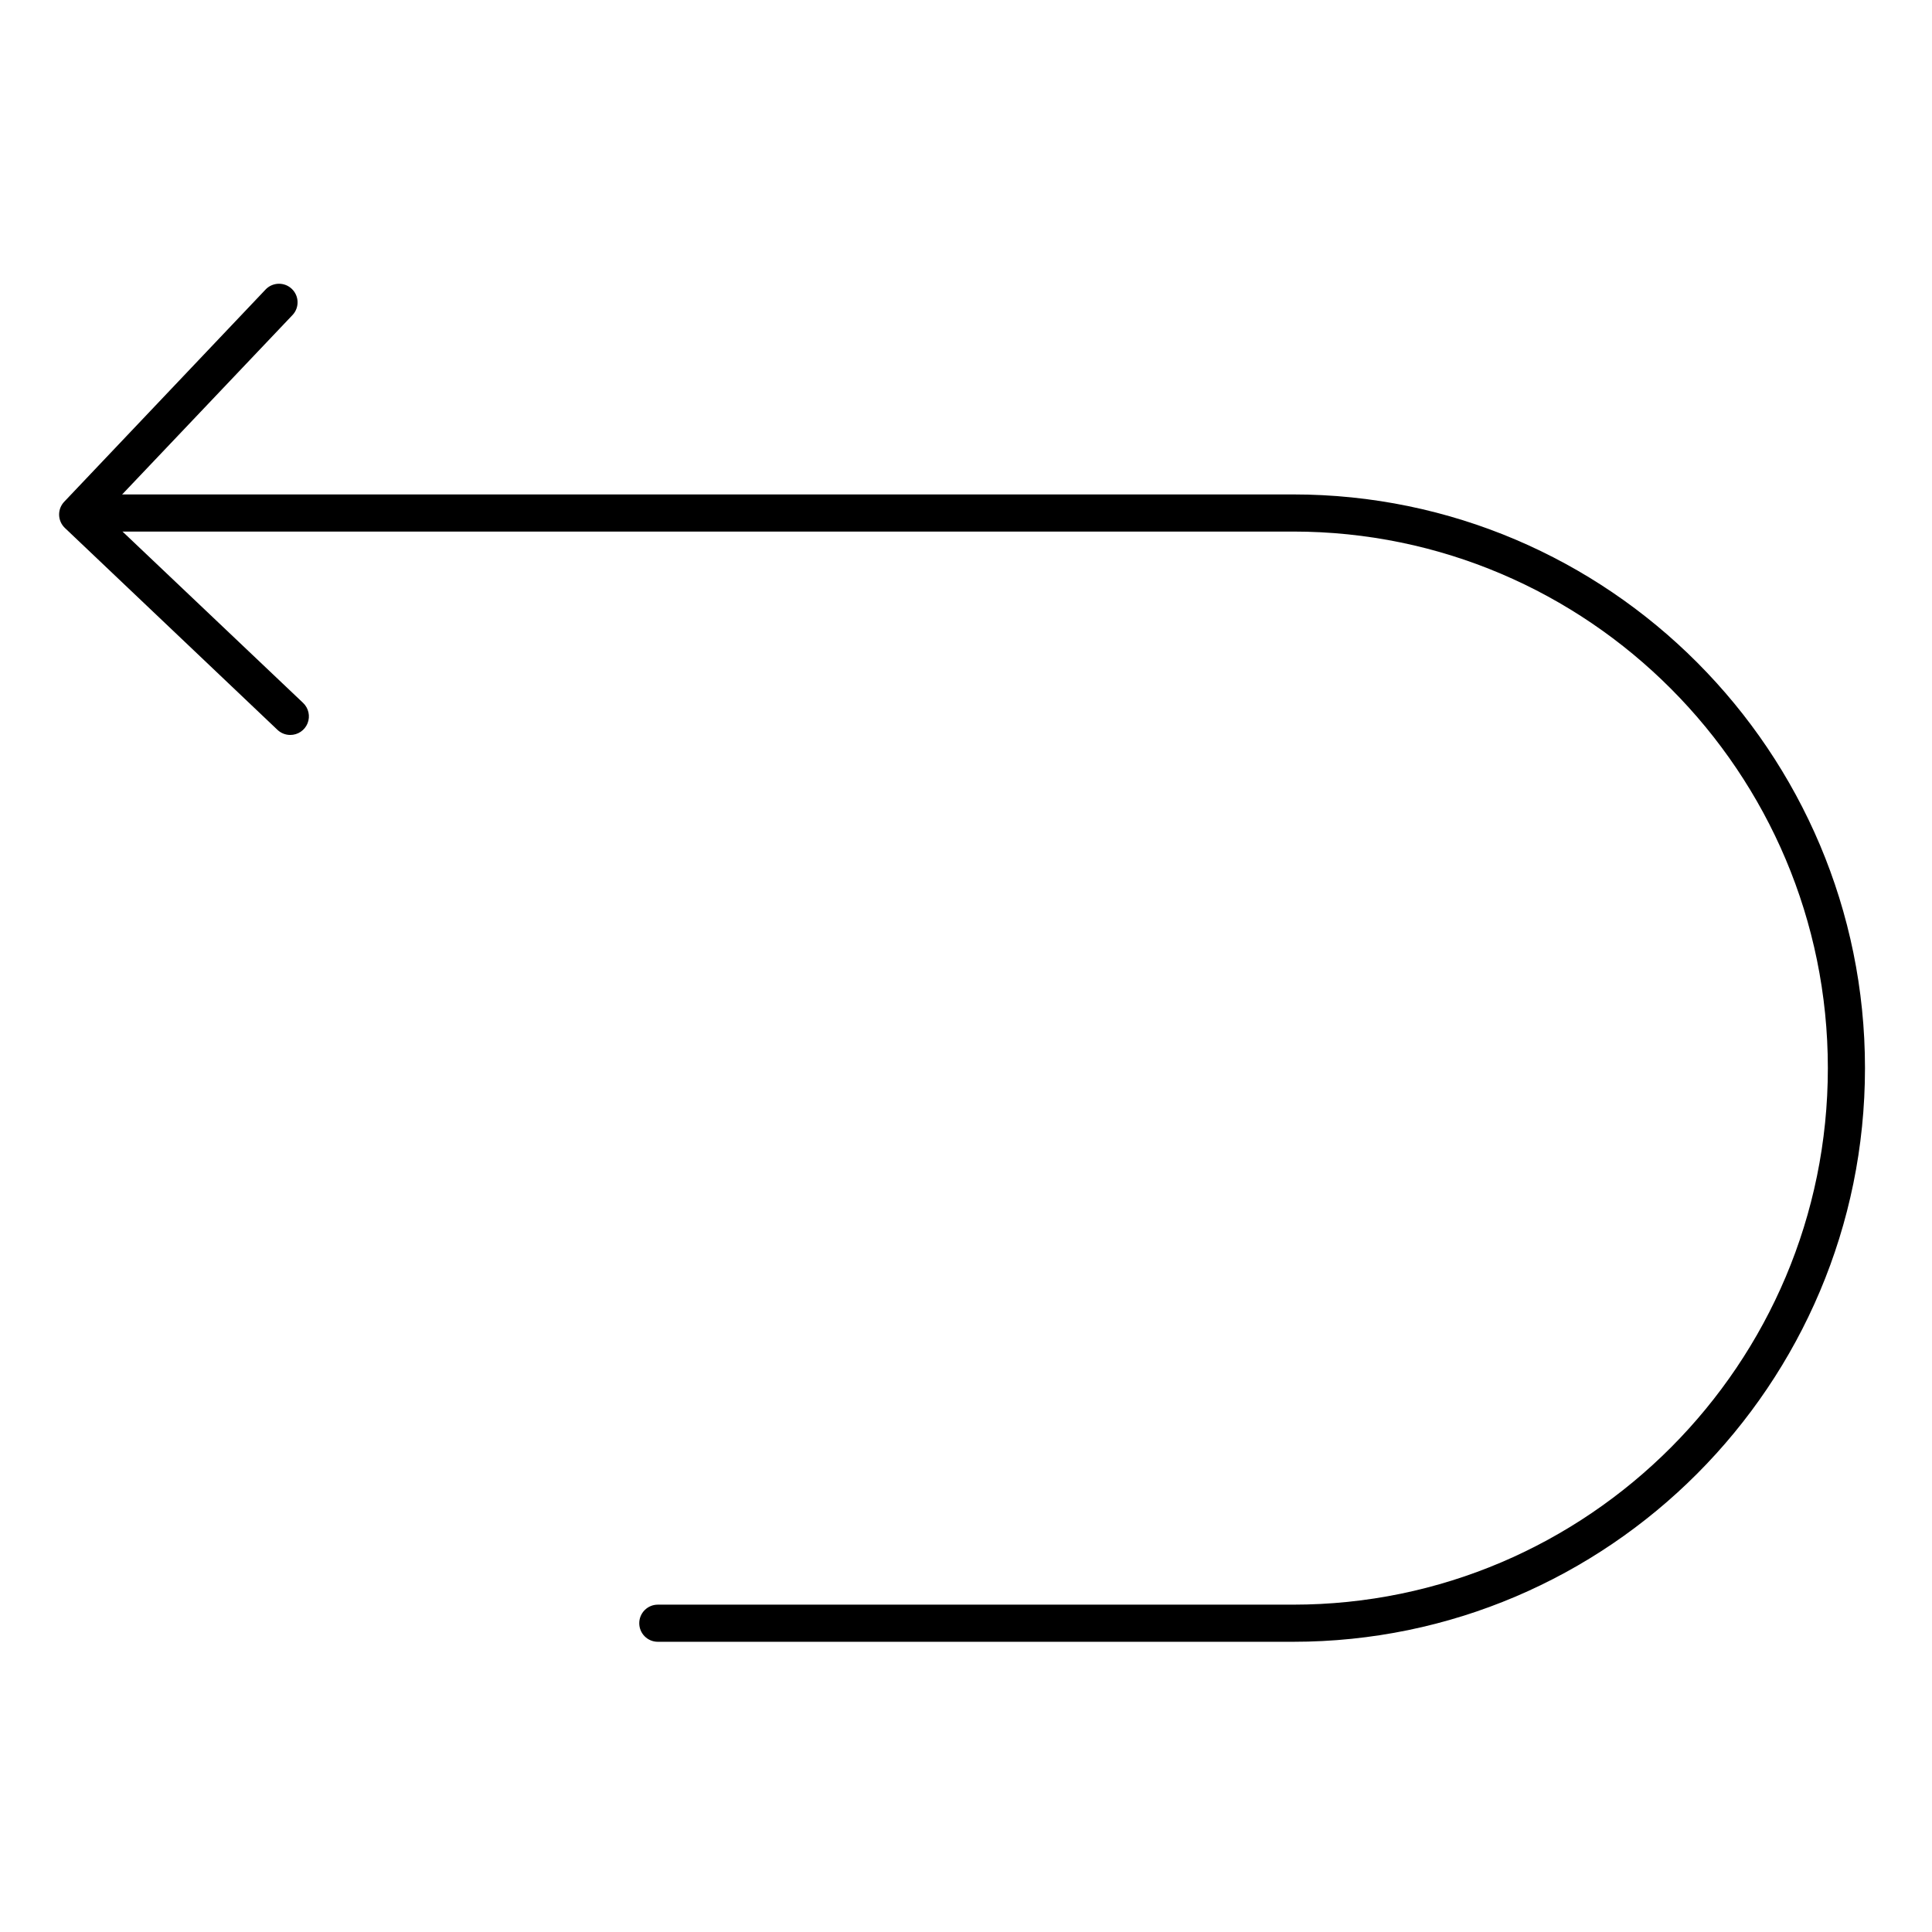 <?xml version="1.0" encoding="UTF-8"?>
<!-- Uploaded to: ICON Repo, www.svgrepo.com, Generator: ICON Repo Mixer Tools -->
<svg fill="#000000" width="800px" height="800px" version="1.1" viewBox="144 144 512 512" xmlns="http://www.w3.org/2000/svg">
 <g>
  <path d="m220.91 338.77c-1.262-0.004-2.473-0.488-3.387-1.359l-56.352-53.52c-1.93-1.863-2.012-4.926-0.188-6.887l53.5-56.383v-0.004c1.891-1.863 4.918-1.895 6.844-0.066s2.055 4.856 0.289 6.836l-50.113 52.773 52.82 50.117c1.465 1.387 1.934 3.531 1.184 5.406-0.754 1.875-2.578 3.098-4.598 3.086z"/>
  <path d="m486.7 579.09h-168.37c-2.719 0-4.922-2.203-4.922-4.918 0-2.719 2.203-4.922 4.922-4.922h168.37c78.129 0 141.7-63.781 141.7-142.19s-63.566-142.19-141.7-142.19h-314.99c-2.719 0-4.922-2.203-4.922-4.922 0-2.715 2.203-4.918 4.922-4.918h314.99c83.562 0 151.54 68.203 151.54 152.03 0 83.828-68.004 152.03-151.54 152.03z"/>
 </g>
</svg>